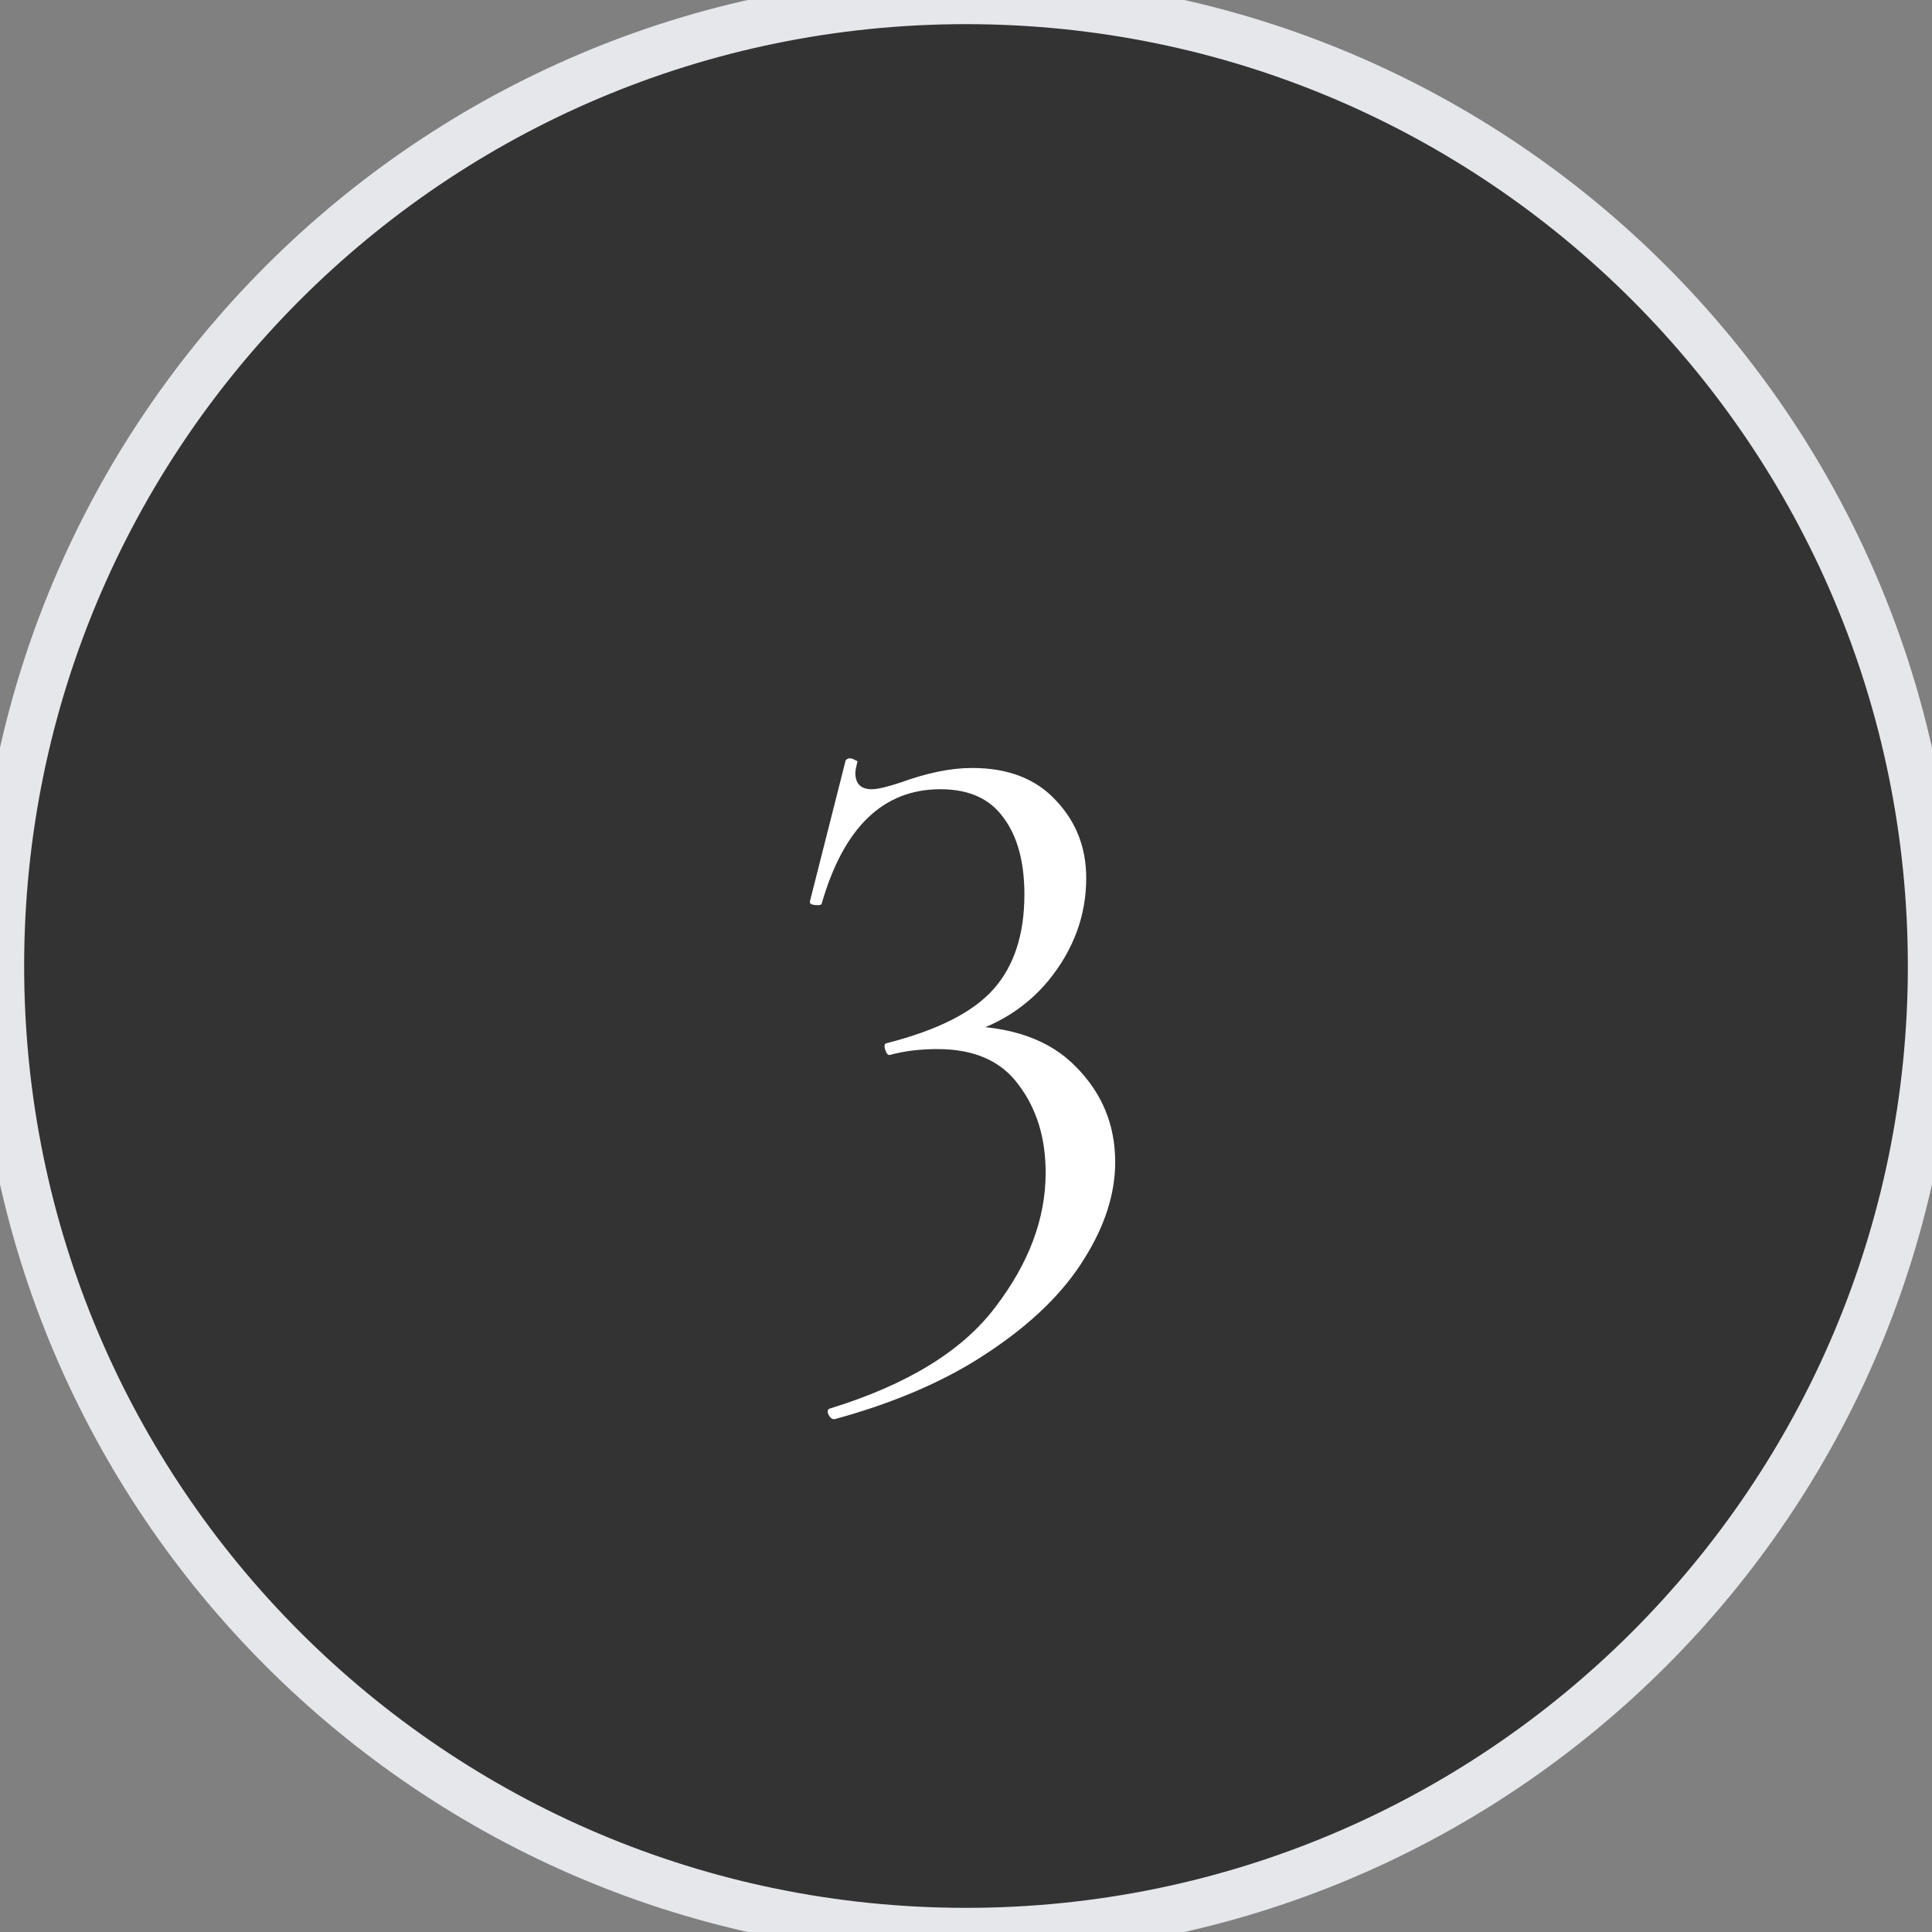 <svg width="40" height="40" viewBox="0 0 40 40" fill="none" xmlns="http://www.w3.org/2000/svg">
<rect x="0" y="0" width="40" height="40" fill="#808080" stroke="none"/>
<path d="M20 0C31.046 0 40 8.954 40 20C40 31.046 31.046 40 20 40C8.954 40 0 31.046 0 20C0 8.954 8.954 0 20 0Z" fill="#333333"/>
<path d="M20 0C31.046 0 40 8.954 40 20C40 31.046 31.046 40 20 40C8.954 40 0 31.046 0 20C0 8.954 8.954 0 20 0Z" stroke="#E5E7EB"/>
<path d="M17.289 29.38C17.236 29.393 17.189 29.36 17.149 29.28C17.123 29.213 17.136 29.173 17.189 29.16C18.789 28.666 19.929 27.966 20.609 27.06C21.303 26.153 21.649 25.227 21.649 24.28C21.649 23.56 21.463 22.953 21.089 22.46C20.729 21.966 20.169 21.72 19.409 21.72C19.049 21.72 18.723 21.76 18.429 21.84C18.389 21.853 18.356 21.82 18.329 21.74C18.303 21.66 18.309 21.613 18.349 21.6C19.403 21.333 20.143 20.96 20.569 20.48C20.996 20 21.209 19.346 21.209 18.52C21.209 17.84 21.063 17.306 20.769 16.92C20.489 16.533 20.056 16.34 19.469 16.34C18.283 16.34 17.463 17.133 17.009 18.72C16.996 18.733 16.969 18.74 16.929 18.74C16.809 18.74 16.756 18.713 16.769 18.66L17.509 15.74C17.536 15.713 17.563 15.7 17.589 15.7C17.629 15.7 17.669 15.713 17.709 15.74C17.749 15.753 17.763 15.767 17.749 15.78C17.723 15.886 17.709 15.96 17.709 16C17.709 16.227 17.823 16.34 18.049 16.34C18.169 16.34 18.369 16.293 18.649 16.2C19.196 16 19.689 15.9 20.129 15.9C20.876 15.9 21.456 16.127 21.869 16.58C22.283 17.02 22.489 17.553 22.489 18.18C22.489 18.953 22.229 19.66 21.709 20.3C21.189 20.927 20.496 21.326 19.629 21.5L19.929 21.24C20.956 21.253 21.736 21.533 22.269 22.08C22.816 22.627 23.089 23.287 23.089 24.06C23.089 24.713 22.876 25.38 22.449 26.06C22.023 26.753 21.369 27.393 20.489 27.98C19.623 28.567 18.556 29.033 17.289 29.38Z" fill="white"/>
</svg>
